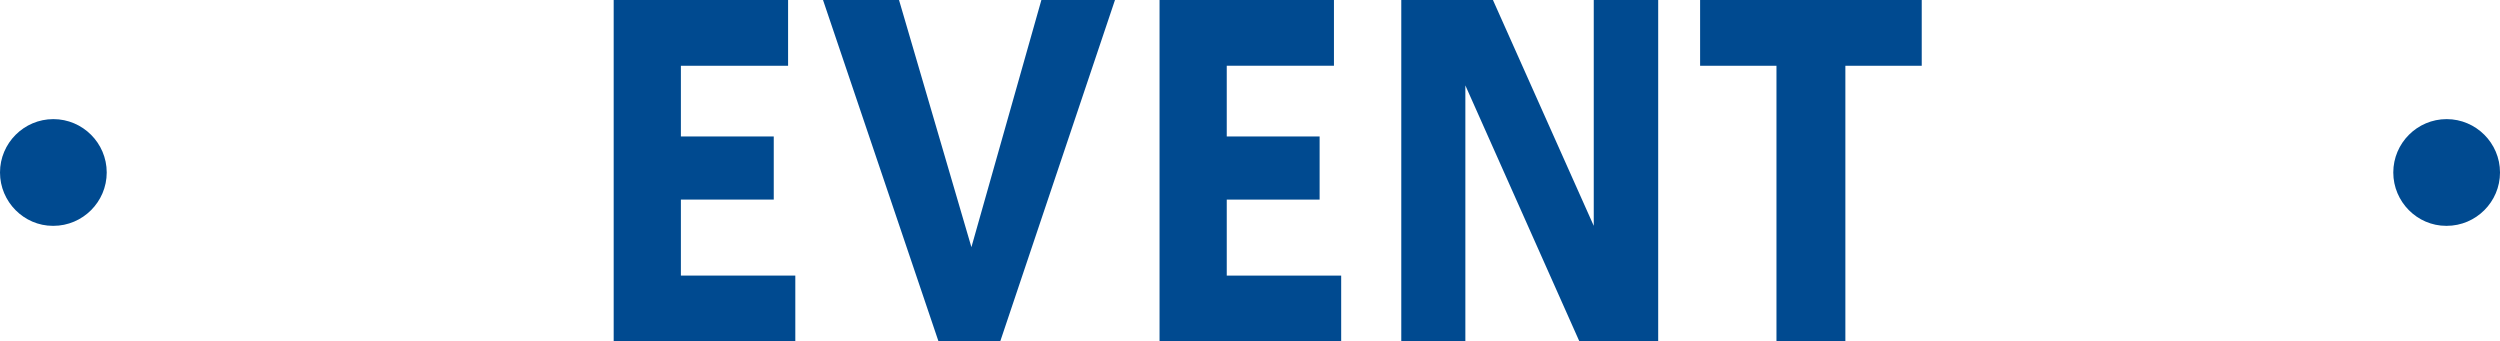 <?xml version="1.0" encoding="utf-8"?>
<!-- Generator: Adobe Illustrator 26.5.0, SVG Export Plug-In . SVG Version: 6.00 Build 0)  -->
<svg version="1.1" id="レイヤー_1" xmlns="http://www.w3.org/2000/svg" xmlns:xlink="http://www.w3.org/1999/xlink" x="0px"
	 y="0px" viewBox="0 0 207.56 28.35" style="enable-background:new 0 0 207.56 28.35;" xml:space="preserve">
<style type="text/css">
	.st0{fill:#004A90;}
</style>
<g>
	<g>
		<path class="st0" d="M4.39,18.75c-2.4,0-4.39-1.99-4.39-4.43c0-2.44,1.99-4.43,4.43-4.43c2.44,0,4.43,1.99,4.43,4.43
			c0,2.44-1.99,4.43-4.43,4.43H4.39z"/>
		<path class="st0" d="M56.53,11.33h7.71v5.24h-7.71v6.31h9.5v5.46H50.95V0h14.48v5.46h-8.9V11.33z"/>
		<path class="st0" d="M86.46,0h6.11l-9.53,28.35h-5.12L68.33,0h6.31l6.01,20.52L86.46,0z"/>
		<path class="st0" d="M101.85,11.33h7.71v5.24h-7.71v6.31h9.5v5.46H96.27V0h14.48v5.46h-8.9V11.33z"/>
		<path class="st0" d="M121.65,28.35h-5.31V0h7.61l8.37,18.75V0h5.35v28.35h-6.54l-9.47-21.26V28.35z"/>
		<path class="st0" d="M147.49,28.35V5.46h-6.34V0h18.4v5.46h-6.34v22.88H147.49z"/>
		<path class="st0" d="M203.09,18.75c-2.4,0-4.39-1.99-4.39-4.43c0-2.44,1.99-4.43,4.43-4.43c2.44,0,4.43,1.99,4.43,4.43
			c0,2.44-1.99,4.43-4.43,4.43H203.09z"/>
	</g>
</g>
</svg>
